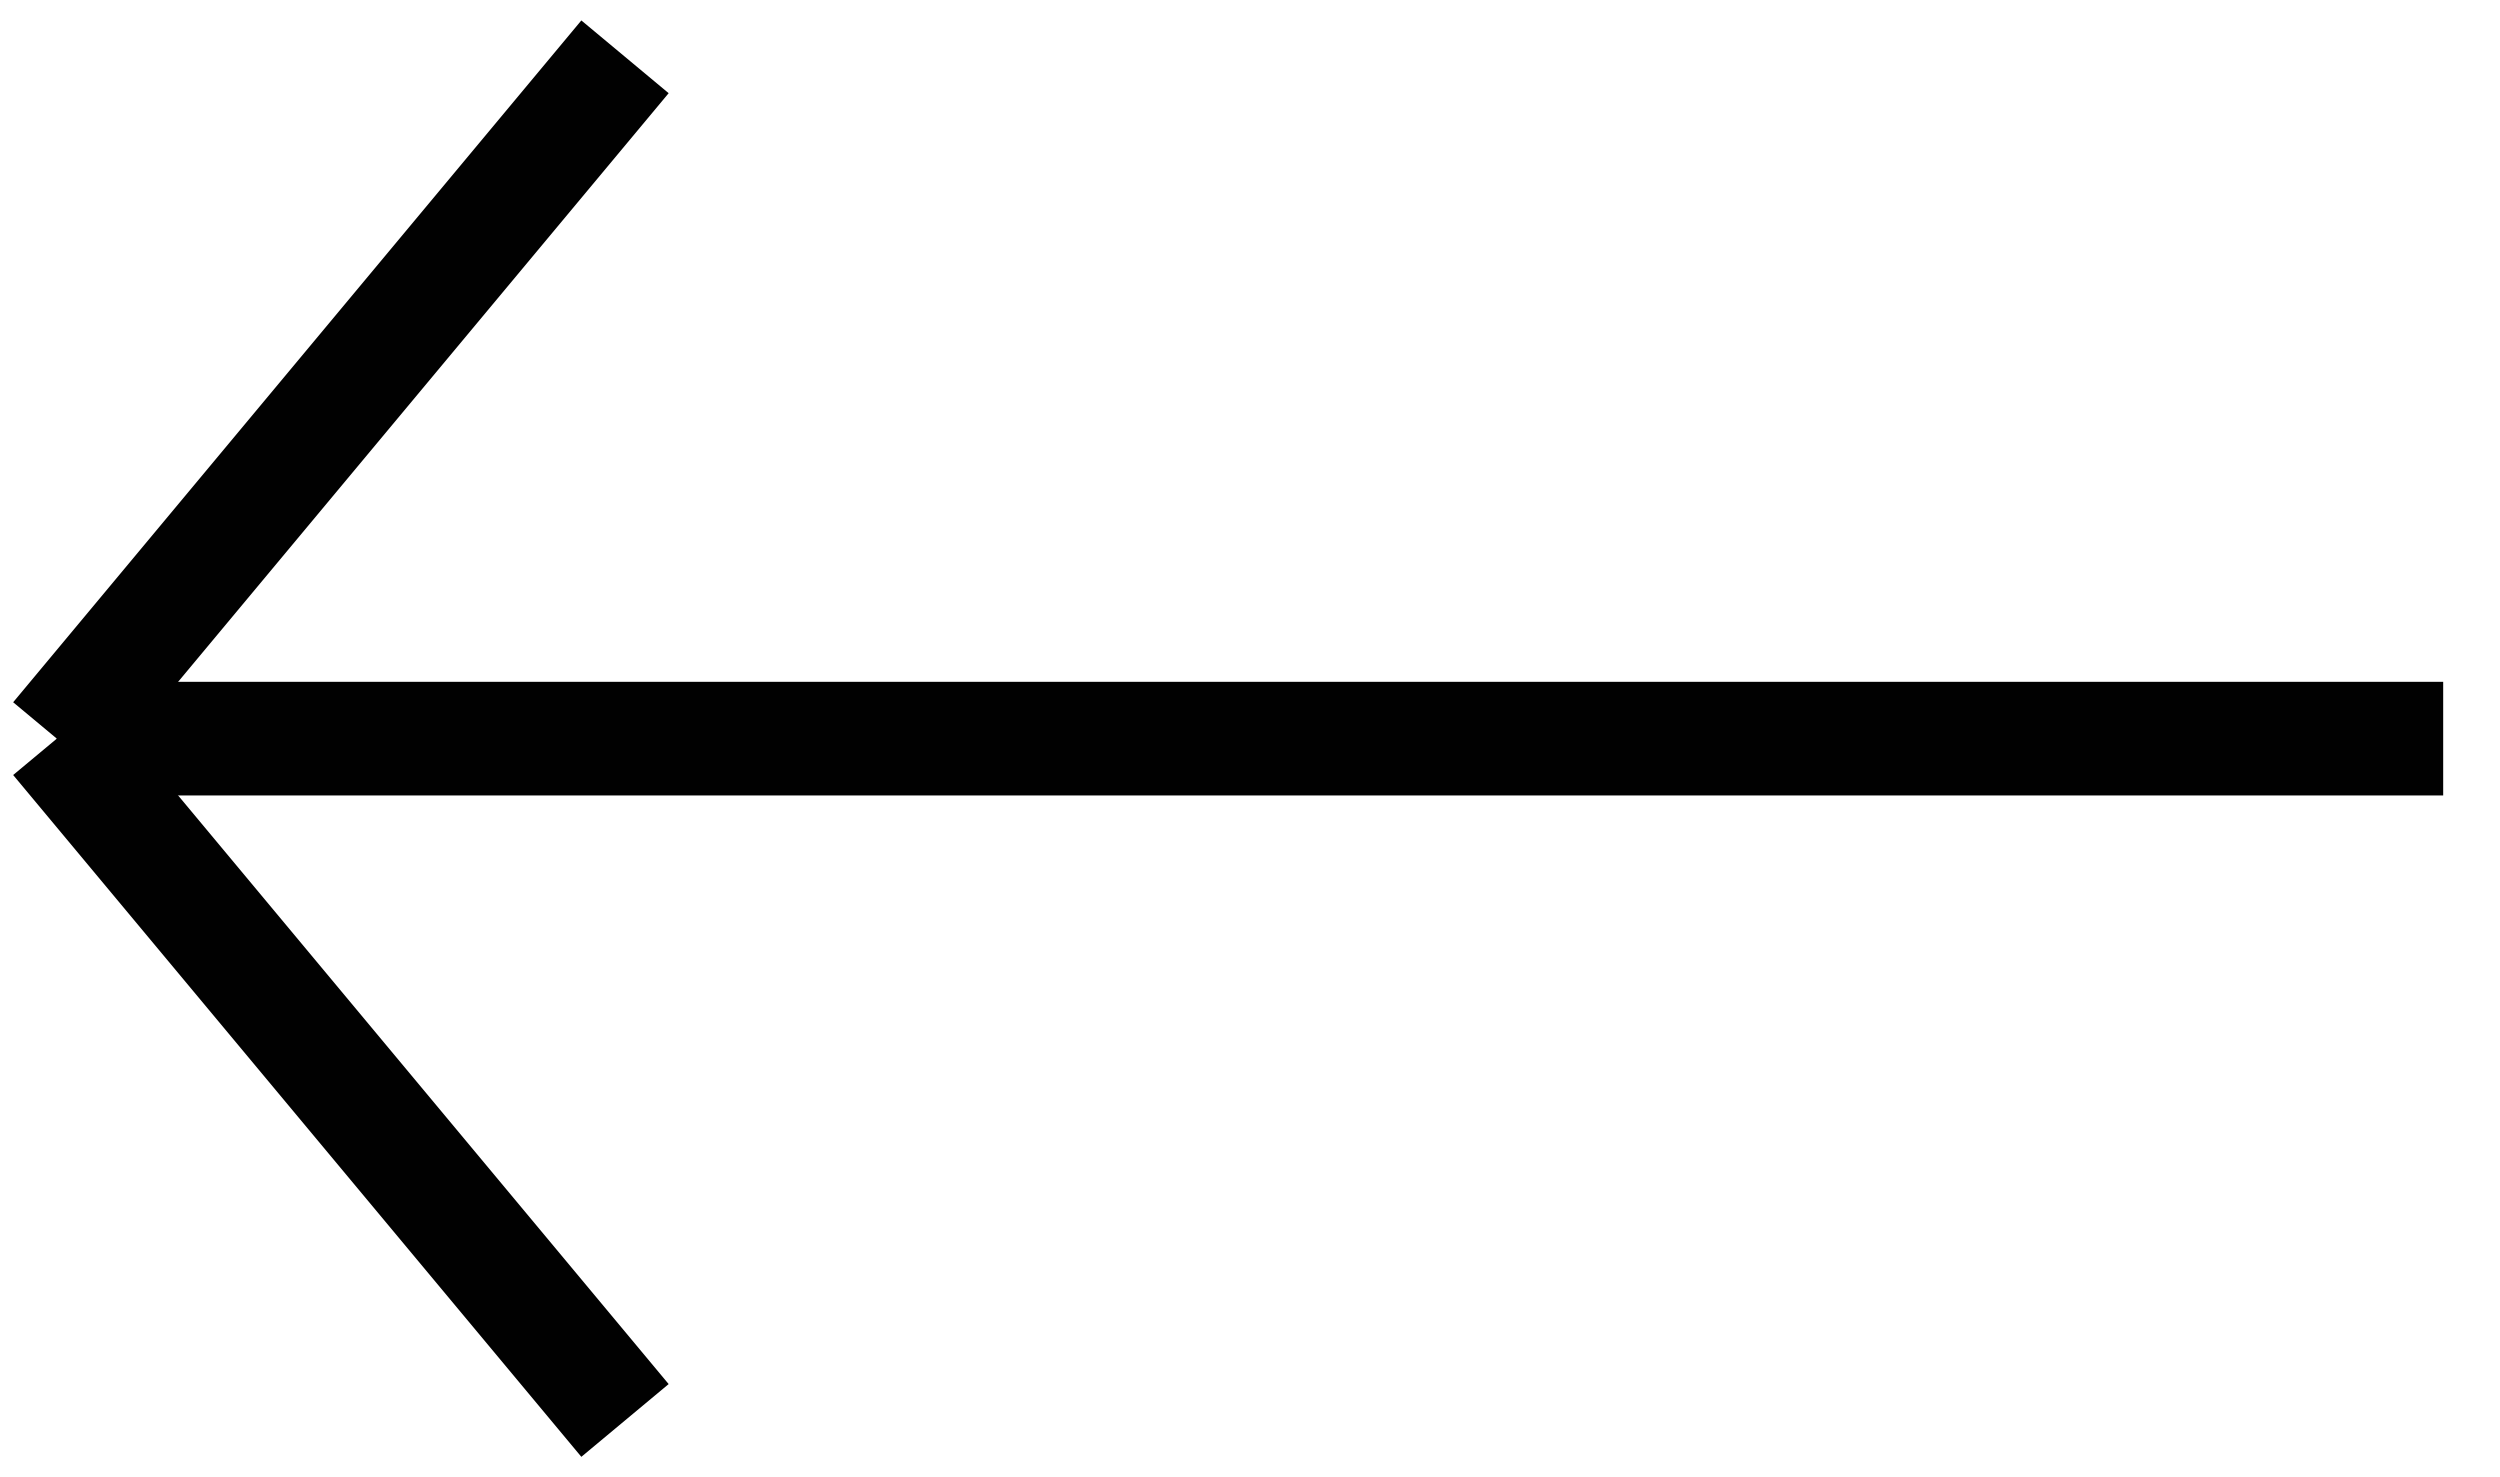 <?xml version="1.0" encoding="UTF-8"?>
<svg width="22px" height="13px" viewBox="0 0 22 13" version="1.1" xmlns="http://www.w3.org/2000/svg" xmlns:xlink="http://www.w3.org/1999/xlink">
    <title>BACK ARROW</title>
    <g id="mach_-rchk-_wird--9" stroke="none" stroke-width="1" fill="none" fill-rule="evenodd">
        <g id="BACK-ARROW" stroke="#010101">
            <line x1="21.5" y1="6.5" x2="0.5" y2="6.5" id="Line-4"></line>
            <line x1="5.5" y1="0.5" x2="0.5" y2="6.5" id="Line-4-Copy"></line>
            <line x1="5.5" y1="6.5" x2="0.5" y2="12.5" id="Line-4-Copy-2" transform="translate(3, 9.5) scale(-1, 1) translate(-3, -9.5) "></line>
        </g>
    </g>
</svg>